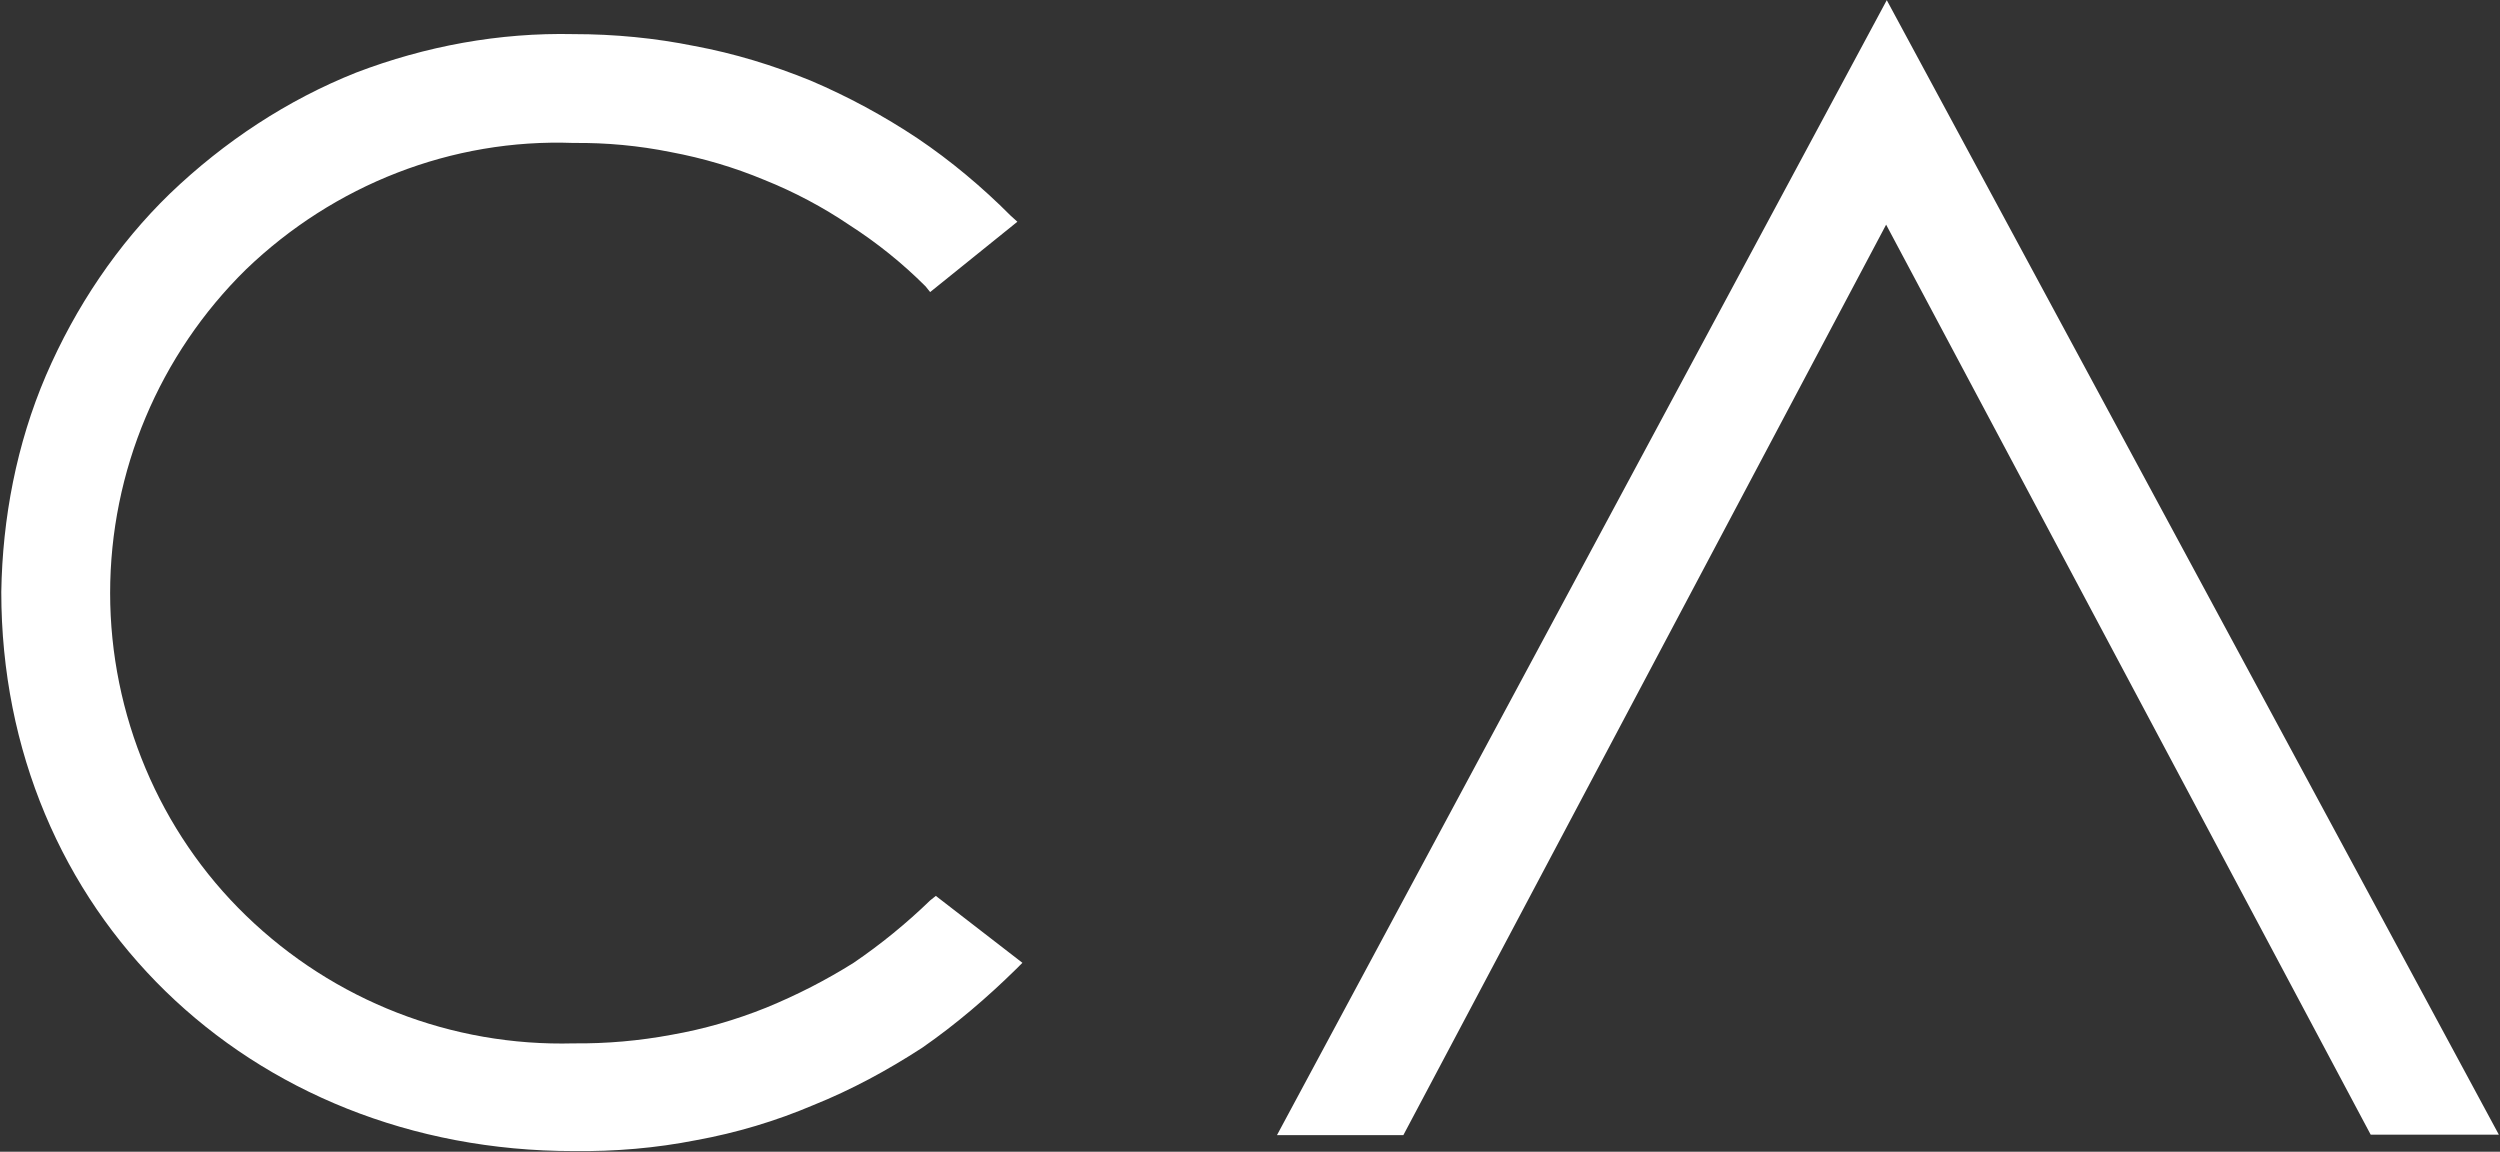<svg version="1.2" xmlns="http://www.w3.org/2000/svg" viewBox="0 0 1539 709" width="1539" height="709">
	<rect x="0" y="0" width="1539" height="709" fill="#333333" stroke="none"/>
	<title>CAL_BIG copy-svg</title>
	<style>
		.s0 { fill: #ffffff } 
	</style>
	<path id="Layer" fill-rule="evenodd" class="s0" d="m786.1 698.8h77.8l297.2-560.5 298.3 560.2h78.9l-376.8-698.4zm-213.5-144.5q-22 21.3-47.1 38.4-25.5 16-53.8 27.6-28.6 11.5-58.2 16.7-30 5.6-60.4 5.3c-75 2-147.5-26.2-201.6-78.6-53.4-51.6-83.7-123.9-83.7-198.6 0-75 30.3-146.9 83.7-199.3 54.1-52 126.6-80.6 201.6-77.8q30.4-0.3 59.7 5.6 30 5.6 57.6 17.1 27.9 11.2 52.6 27.9 25.5 16.4 46.8 37.7l2.8 3.5 53.7-43.3-4.2-3.8c-17.4-17.5-37-33.9-57.2-47.5q-31.4-20.9-65.9-35.6c-23.1-9.4-46.8-16.7-71.6-21.3q-36.1-7.3-74.3-7.3c-45.7-1-91 7.3-133.9 23.7-42.2 16.8-81 42.3-114.5 74.4-32.4 31.4-58.2 69.8-76.4 112-18.1 42.2-26.8 88-27.5 133.3 0 196.5 152.1 344.2 352.3 344.2 25.5 0.3 50.6-1.8 75.4-6.7 24.8-4.5 49.2-11.8 72.2-21.6 23.4-9.4 45.4-21.3 67-35.3 20.6-14.3 39.8-30.7 57.9-48.5l3.8-3.8-53.3-41.2z"/>
</svg>